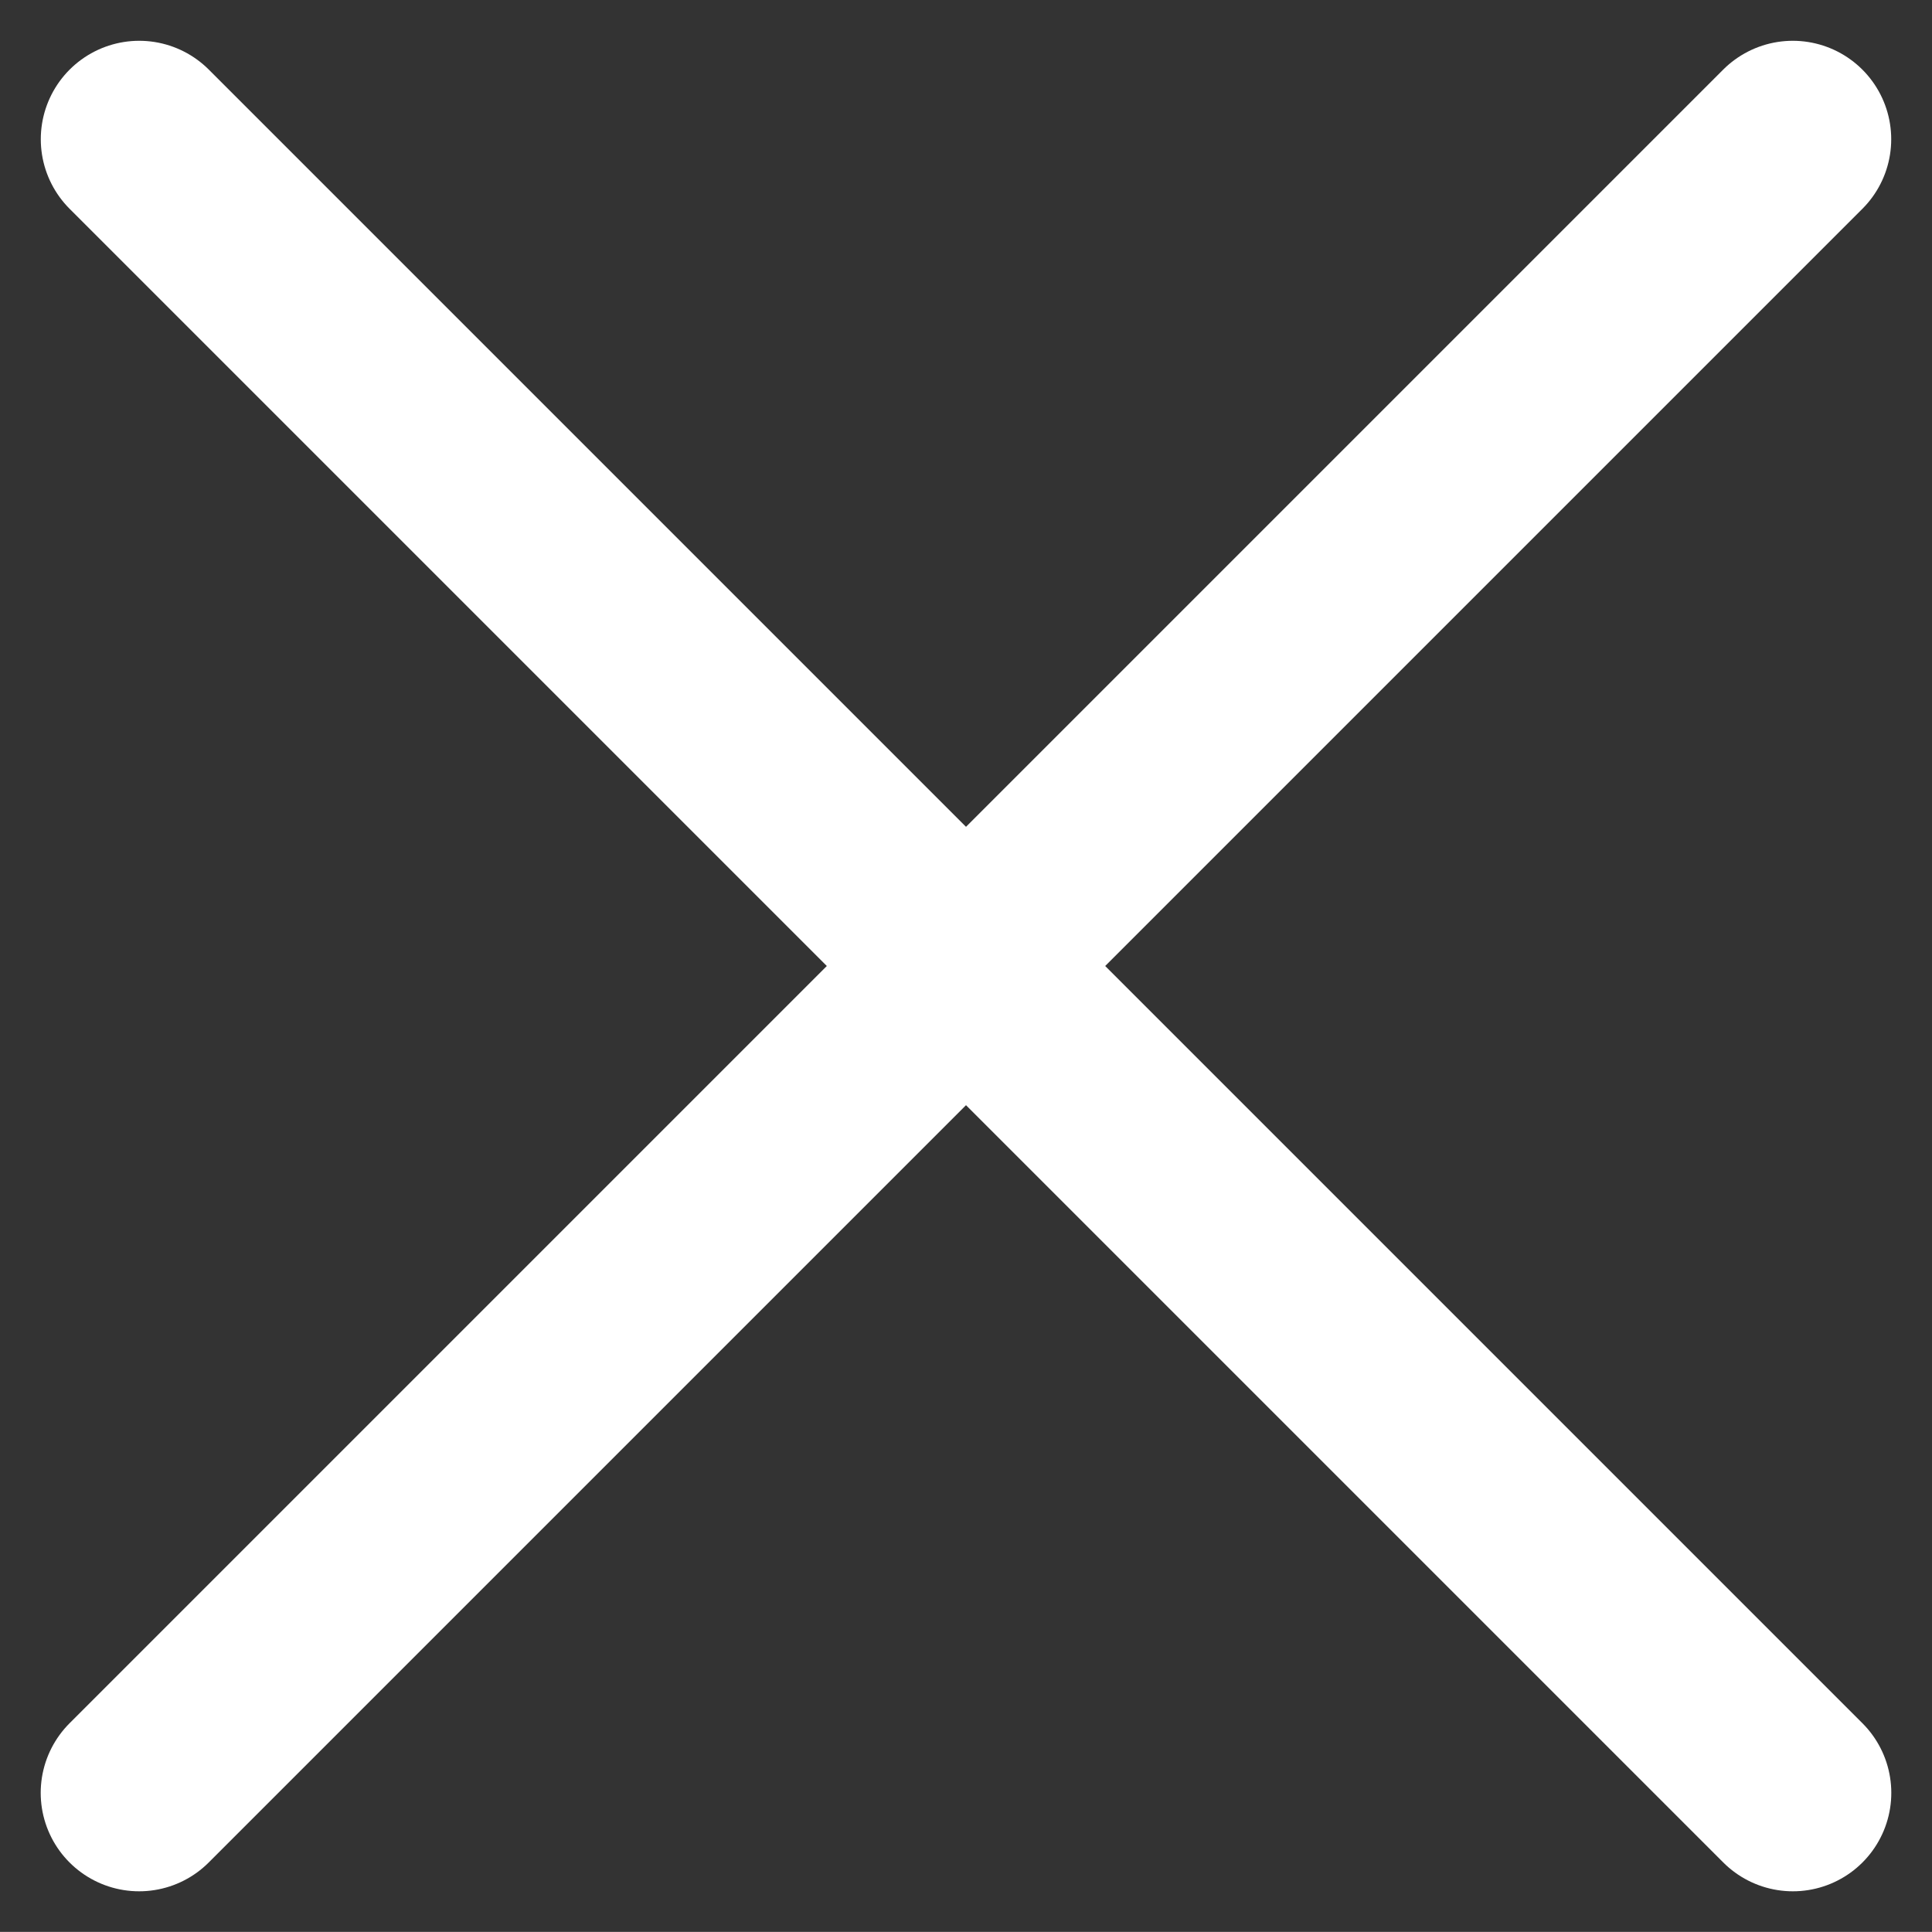 <svg xmlns="http://www.w3.org/2000/svg" width="24.536" height="24.535" viewBox="0 0 24.536 24.535">
  <rect x="0" y="0" width="24.536" height="24.535" fill="#333333" stroke="none"/>
  <g id="Group_617" data-name="Group 617" transform="translate(-136.232 -34.228)">
    <path id="Path_2686" data-name="Path 2686" d="M29.7,0H0" transform="translate(138 35.996) rotate(45)" fill="none" stroke="#fff" stroke-linecap="round" stroke-width="2.5"/>
    <path id="Path_2687" data-name="Path 2687" d="M29.7,0H0" transform="translate(159 35.996) rotate(135)" fill="none" stroke="#fff" stroke-linecap="round" stroke-width="2.5"/>
  </g>
</svg>
